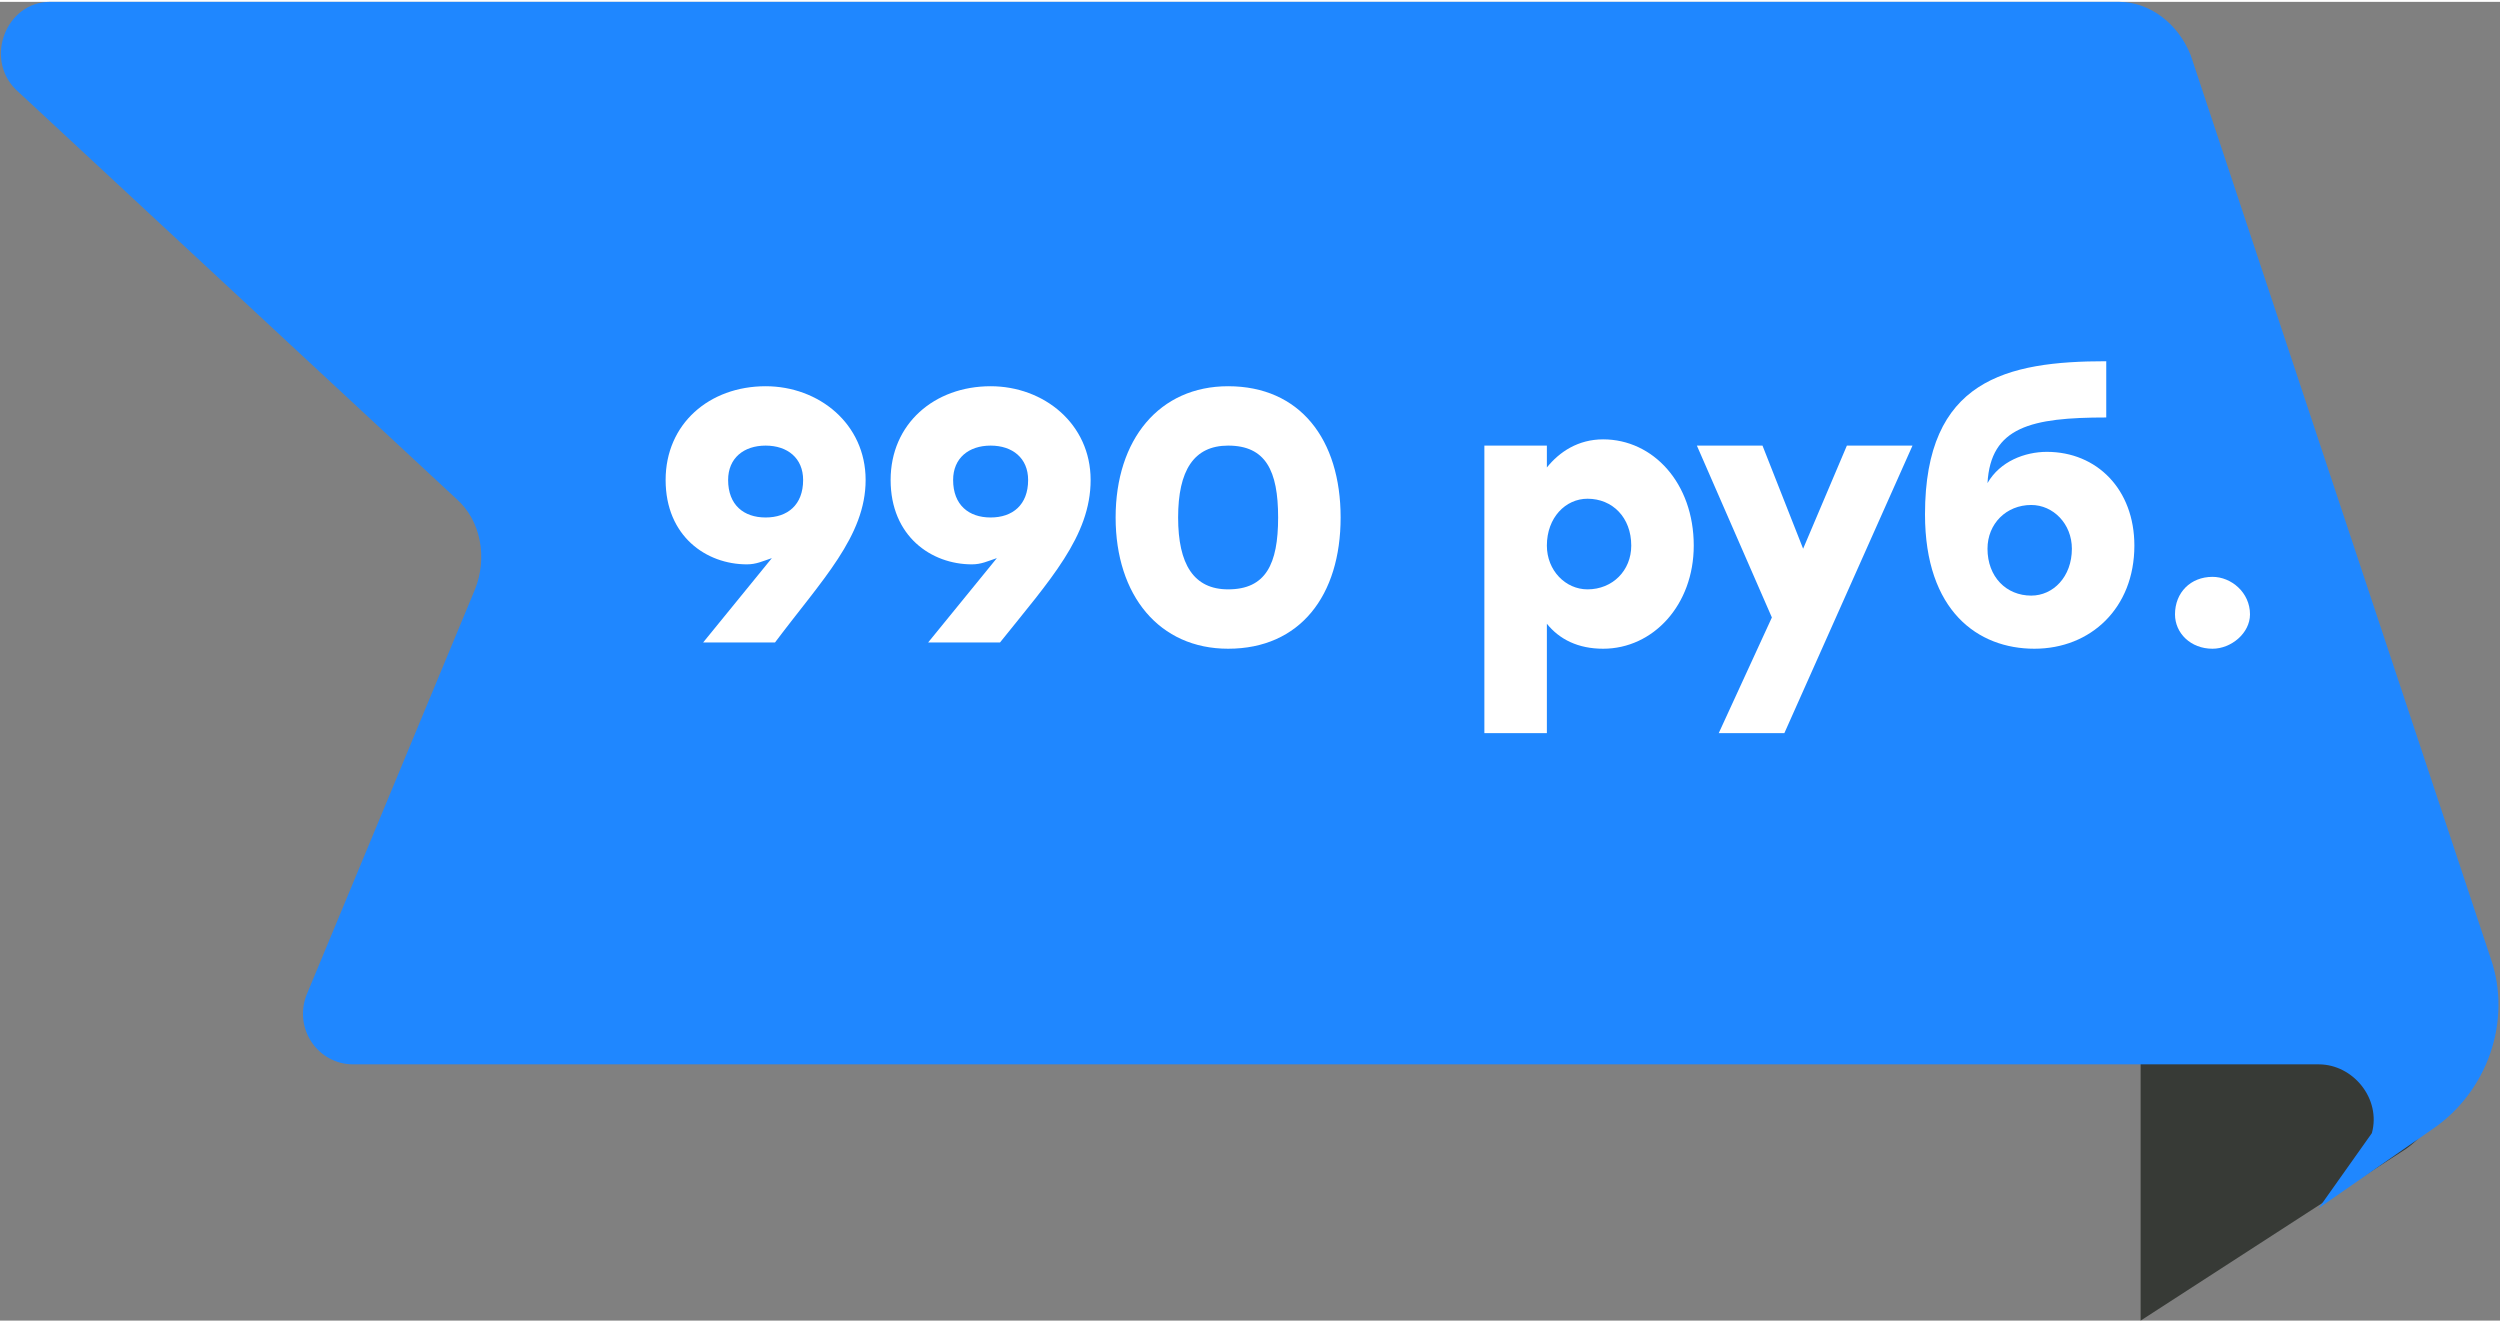 <?xml version="1.0" encoding="UTF-8"?> <svg xmlns="http://www.w3.org/2000/svg" xmlns:xlink="http://www.w3.org/1999/xlink" xmlns:xodm="http://www.corel.com/coreldraw/odm/2003" xml:space="preserve" width="690px" height="365px" version="1.1" style="shape-rendering:geometricPrecision; text-rendering:geometricPrecision; image-rendering:optimizeQuality; fill-rule:evenodd; clip-rule:evenodd" viewBox="0 0 8 4.22"><rect x="0" y="0" width="8" height="4.22" fill="#808080" stroke="none"/> <defs> <style type="text/css"> .fil1 {fill:#1F87FF;fill-rule:nonzero} .fil0 {fill:#373A36;fill-rule:nonzero} .fil2 {fill:white;fill-rule:nonzero} </style> </defs> <g id="Слой_x0020_1">  <path class="fil0" d="M6.85 4.22l0.85 -0.55c0.17,-0.12 0.16,-0.39 -0.03,-0.49l-0.82 -0.43 0 1.47z"></path> <path class="fil1" d="M1.13 3.4l6.29 0c0.11,0 0.2,0.11 0.17,0.22l-0.17 0.24 0.36 -0.25c0.18,-0.12 0.26,-0.35 0.19,-0.55l-0.96 -2.89c-0.04,-0.1 -0.13,-0.17 -0.23,-0.17l-6.62 0c-0.14,0 -0.21,0.18 -0.11,0.28l1.41 1.31c0.08,0.07 0.1,0.19 0.06,0.29l-0.54 1.3c-0.04,0.11 0.04,0.22 0.15,0.22z"></path> <path class="fil2" d="M2.45 1.23c-0.18,0 -0.32,0.12 -0.32,0.3 0,0.18 0.13,0.27 0.26,0.27 0.03,0 0.05,-0.01 0.08,-0.02l-0.22 0.27 0.23 0c0.15,-0.2 0.29,-0.34 0.29,-0.52 0,-0.18 -0.15,-0.3 -0.32,-0.3zm0 0.42c-0.07,0 -0.12,-0.04 -0.12,-0.12 0,-0.07 0.05,-0.11 0.12,-0.11 0.07,0 0.12,0.04 0.12,0.11 0,0.08 -0.05,0.12 -0.12,0.12z"></path> <path id="_1" class="fil2" d="M3.17 1.23c-0.18,0 -0.32,0.12 -0.32,0.3 0,0.18 0.13,0.27 0.26,0.27 0.03,0 0.05,-0.01 0.08,-0.02l-0.22 0.27 0.23 0c0.16,-0.2 0.29,-0.34 0.29,-0.52 0,-0.18 -0.15,-0.3 -0.32,-0.3zm0 0.42c-0.07,0 -0.12,-0.04 -0.12,-0.12 0,-0.07 0.05,-0.11 0.12,-0.11 0.07,0 0.12,0.04 0.12,0.11 0,0.08 -0.05,0.12 -0.12,0.12z"></path> <path id="_2" class="fil2" d="M3.93 1.23c-0.22,0 -0.36,0.17 -0.36,0.42 0,0.25 0.14,0.42 0.36,0.42 0.23,0 0.36,-0.17 0.36,-0.42 0,-0.25 -0.13,-0.42 -0.36,-0.42zm0 0.65c-0.11,0 -0.16,-0.08 -0.16,-0.23 0,-0.15 0.05,-0.23 0.16,-0.23 0.12,0 0.16,0.08 0.16,0.23 0,0.15 -0.04,0.23 -0.16,0.23z"></path> <path id="_3" class="fil2" d="M5.13 1.4c-0.08,0 -0.14,0.04 -0.18,0.09l0 -0.07 -0.2 0 0 0.92 0.2 0 0 -0.35c0.04,0.05 0.1,0.08 0.18,0.08 0.16,0 0.29,-0.14 0.29,-0.33 0,-0.2 -0.13,-0.34 -0.29,-0.34zm-0.05 0.48c-0.07,0 -0.13,-0.06 -0.13,-0.14 0,-0.09 0.06,-0.15 0.13,-0.15 0.08,0 0.14,0.06 0.14,0.15 0,0.08 -0.06,0.14 -0.14,0.14z"></path> <polygon id="_4" class="fil2" points="5.91,1.42 5.77,1.75 5.64,1.42 5.43,1.42 5.67,1.97 5.5,2.34 5.71,2.34 6.12,1.42 "></polygon> <path id="_5" class="fil2" d="M6.55 1.44c-0.07,0 -0.15,0.03 -0.19,0.1 0.01,-0.18 0.14,-0.21 0.38,-0.21l0 -0.18c-0.32,0 -0.58,0.06 -0.58,0.49 0,0.31 0.17,0.43 0.35,0.43 0.18,0 0.32,-0.13 0.32,-0.33 0,-0.18 -0.12,-0.3 -0.28,-0.3zm-0.05 0.46c-0.08,0 -0.14,-0.06 -0.14,-0.15 0,-0.08 0.06,-0.14 0.14,-0.14 0.07,0 0.13,0.06 0.13,0.14 0,0.09 -0.06,0.15 -0.13,0.15z"></path> <path id="_6" class="fil2" d="M7.08 1.84c-0.07,0 -0.12,0.05 -0.12,0.12 0,0.06 0.05,0.11 0.12,0.11 0.06,0 0.12,-0.05 0.12,-0.11 0,-0.07 -0.06,-0.12 -0.12,-0.12z"></path> </g> </svg> 